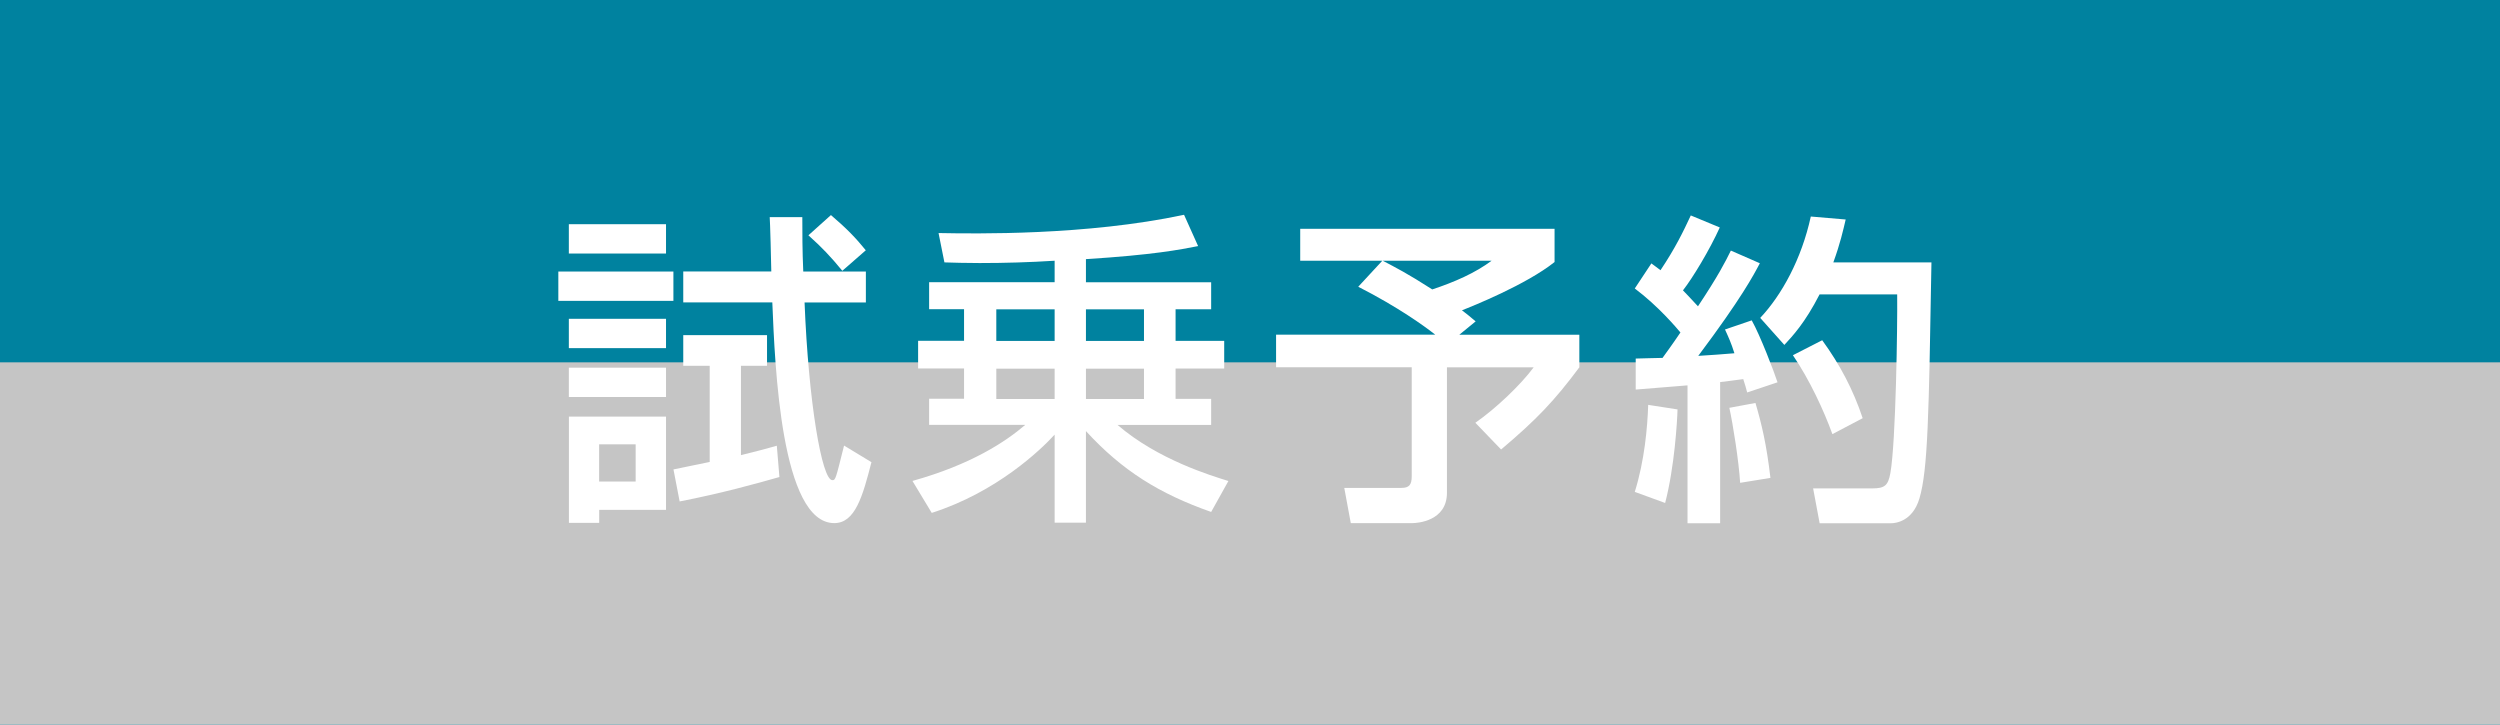 <?xml version="1.0" encoding="UTF-8"?><svg xmlns="http://www.w3.org/2000/svg" viewBox="0 0 345 100"><defs><style>.cls-1{fill:#00829f;}.cls-2{isolation:isolate;}.cls-3{fill:#fff;}.cls-4{fill:#c5c5c5;mix-blend-mode:multiply;}</style></defs><g class="cls-2"><g id="_レイヤー_2"><g id="_試乗予約"><rect class="cls-1" width="345" height="100"/><rect class="cls-4" y="50" width="345" height="50"/><path class="cls-3" d="M77.05,37.47h15.88v4.05h-15.88v-4.05ZM78.5,30.94h13.41v4.05h-13.41v-4.05ZM78.5,43.99h13.41v4.05h-13.41v-4.05ZM78.5,50.74h13.41v4.05h-13.41v-4.05ZM78.5,57.49h13.41v12.87h-9.22v1.8h-4.18v-14.67ZM82.68,61.32v5.13h5.04v-5.13h-5.04ZM92.94,64.78c1.26-.27,4.41-.9,5-1.03v-13.27h-3.65v-4.23h11.56v4.23h-3.6v12.33c2.21-.54,3.55-.9,4.95-1.3l.36,4.32c-3.15.9-8.01,2.25-13.77,3.37l-.85-4.41ZM106.44,37.47c0-.81-.18-7.29-.22-7.51h4.5c0,2.16,0,4.59.13,7.51h8.64v4.27h-8.46c.54,13.68,2.38,24.52,3.83,24.52.45,0,.45-.09,1.62-4.77l3.78,2.29c-1.21,4.72-2.25,8.41-5.13,8.41-7.33,0-8.19-21.6-8.55-30.46h-12.29v-4.27h12.15ZM114.67,29.68c2.16,1.84,3.46,3.19,4.81,4.86l-3.24,2.83c-1.62-1.98-2.83-3.24-4.68-4.9l3.11-2.79Z"/><path class="cls-3" d="M145.54,35.98c-3.46.22-6.88.32-10.35.32-2.07,0-3.46-.05-4.86-.09l-.81-4.05c5,.09,20.38.36,33.88-2.52l1.94,4.32c-2.52.49-6.12,1.21-15.48,1.8v3.19h17.28v3.73h-4.91v4.36h6.71v3.82h-6.71v4.18h4.91v3.6h-12.92c5.58,4.81,13,7.02,15.3,7.74l-2.38,4.27c-7.16-2.52-12.29-5.71-17.28-11.16v12.64h-4.32v-12.15c-1.89,2.07-7.96,7.92-16.96,10.8l-2.66-4.41c8.05-2.25,12.78-5.35,15.57-7.74h-13.27v-3.6h4.82v-4.18h-6.34v-3.82h6.34v-4.36h-4.82v-3.73h17.32v-2.97ZM137.49,42.69v4.36h8.05v-4.36h-8.05ZM137.49,50.88v4.18h8.05v-4.18h-8.05ZM149.86,42.69v4.36h8.01v-4.36h-8.01ZM149.86,50.88v4.18h8.01v-4.18h-8.01Z"/><path class="cls-3" d="M190.77,35.98h-11.34v-4.41h35.1v4.59c-3.87,3.1-11.38,6.12-12.78,6.66.54.41,1.21.94,1.89,1.53l-2.25,1.84h16.56v4.5c-3.42,4.59-5.89,7.2-10.8,11.34l-3.55-3.69c2.79-1.93,6.25-5.22,8.05-7.65h-11.97v17.32c0,3.91-4.09,4.18-4.77,4.18h-8.5l-.9-4.86h7.87c1.08,0,1.44-.41,1.44-1.62v-15.03h-18.72v-4.5h21.96c-1.48-1.17-5.08-3.78-10.62-6.61l3.33-3.6ZM190.81,35.98c1.8.94,3.42,1.76,6.84,3.96,3.1-1.03,5.89-2.25,8.19-3.96h-15.03Z"/><path class="cls-3" d="M225.74,49.48c1.35-.05,2.38-.05,3.69-.09.54-.76,1.26-1.71,2.47-3.51-.5-.59-3.01-3.6-6.3-6.07l2.29-3.46c.41.27.81.63,1.26.94,2.07-3.1,3.15-5.35,4.18-7.56l4,1.66c-1.4,3.1-3.74,6.97-5.08,8.68.31.31,1.12,1.17,2.07,2.2,2.83-4.27,3.74-6.07,4.54-7.69l4,1.75c-.85,1.62-2.56,4.86-8.5,12.78,1.66-.09,3.37-.23,4.99-.36-.45-1.44-.81-2.2-1.3-3.28l3.69-1.26c1.17,2.07,3.11,7.15,3.56,8.55l-4.19,1.4c-.18-.72-.27-.99-.54-1.84-.99.14-2.11.27-3.19.41v19.48h-4.5v-19.03c-.99.09-6.03.49-7.15.58v-4.27ZM231.5,56.5c-.04,1.57-.41,7.92-1.71,12.91l-4.19-1.53c1.35-4.32,1.75-8.91,1.85-12.01l4.05.63ZM242.25,55.6c.86,2.92,1.53,5.71,2.07,10.35l-4.18.68c-.18-2.97-.99-8.1-1.49-10.35l3.6-.67ZM254.71,30.27c-.36,1.53-.76,3.33-1.71,5.94h13.54c-.36,21.15-.49,28.62-1.66,32.58-.95,3.19-3.33,3.42-3.92,3.42h-9.85l-.9-4.81h8.14c1.75,0,2.21-.4,2.52-2.11.76-4.23.99-20.38.94-24.66h-10.71c-2.03,3.96-3.74,5.76-4.86,6.97l-3.33-3.73c2.97-3.15,5.71-8.14,6.98-13.99l4.81.41ZM251.47,46.96c2.43,3.33,4.28,6.84,5.58,10.75l-4.18,2.2c-1.17-3.24-3.15-7.51-5.45-10.89l4.05-2.07Z"/></g></g></g></svg>